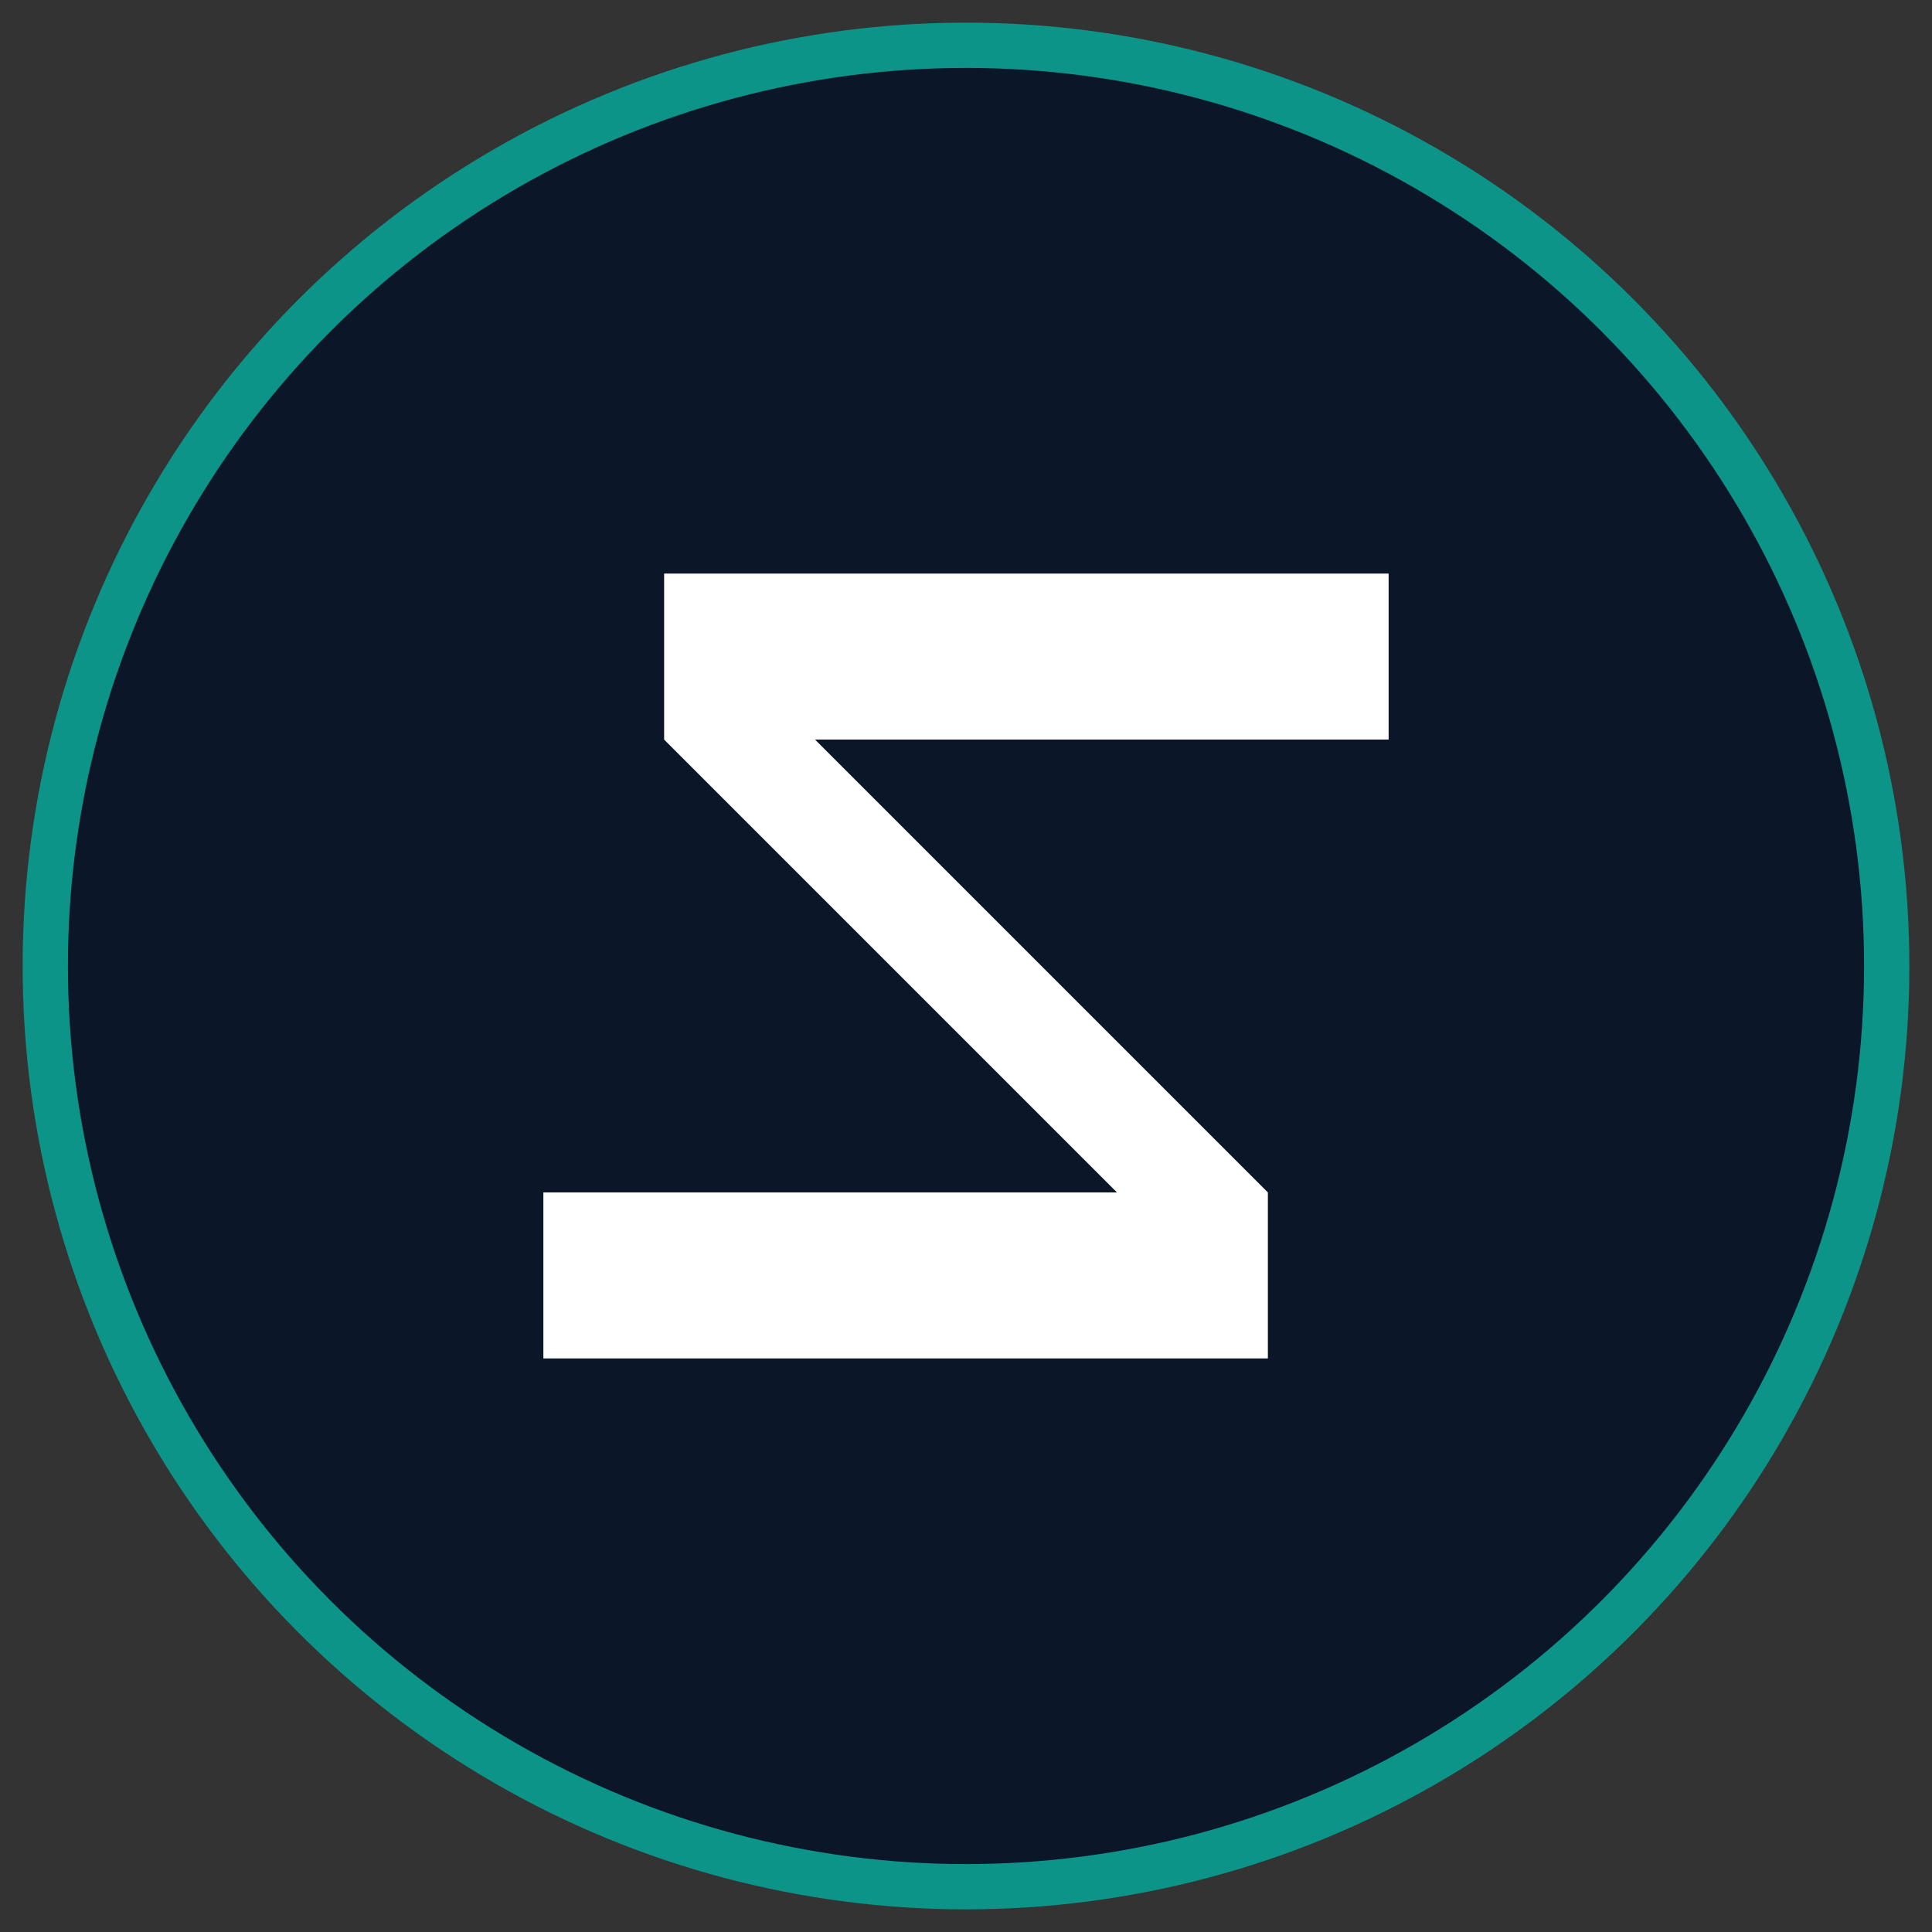 <svg xmlns="http://www.w3.org/2000/svg" viewBox="0 0 256 256" role="img" aria-label="Voice Inspector logo">
  <rect x="0" y="0" width="256" height="256" fill="#333333" stroke="none"/>
  <!-- Outer circle with subtle accent stroke -->
  <circle cx="128" cy="128" r="122" fill="#0b1628" stroke="#0d9488" stroke-width="6" />
  <!-- Stylised Z / inspection arrow -->
  <path
    d="M72 76h112v22H108l60 60v22H72v-22h76l-60-60V76z"
    fill="#fff"
  />
</svg>
